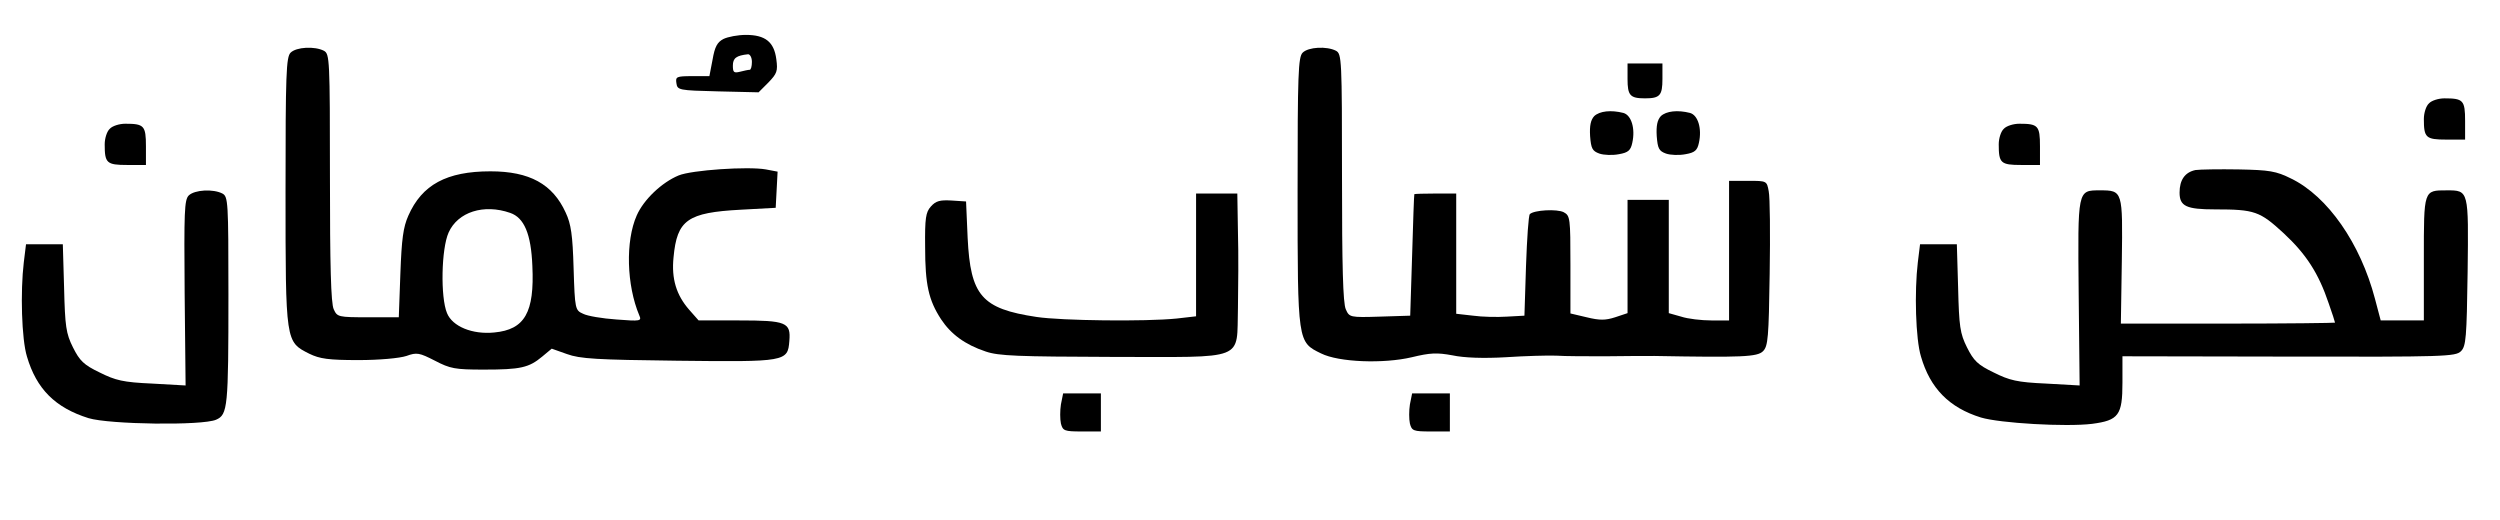 <?xml version="1.0" encoding="UTF-8" standalone="yes"?>
<svg version="1.0" xmlns="http://www.w3.org/2000/svg" width="788" height="164" viewBox="0 0 788 164" preserveAspectRatio="xMidYMid meet">
  <g transform="translate(0,164) scale(0.1,-0.1)" fill="#000000" stroke="none">
    <path d="M2280 1517 c-19 -10 -27 -24 -34 -65 l-10 -52 -54 0 c-50 0 -53 -2
-50 -22 3 -22 7 -23 131 -26 l128 -3 31 31 c27 28 30 36 25 73 -7 55 -35 77
-96 77 -25 0 -57 -6 -71 -13z m90 -72 c0 -14 -3 -25 -7 -25 -5 0 -18 -3 -30
-6 -20 -5 -23 -2 -23 19 0 24 11 32 48 36 6 0 12 -10 12 -24z"/>
    <path d="M916 1474 c-14 -14 -16 -67 -16 -437 0 -478 0 -474 75 -512 33 -16
60 -20 155 -20 66 0 130 6 151 13 33 12 41 10 90 -15 48 -25 63 -28 154 -28
116 0 142 6 184 41 l30 25 48 -17 c41 -15 93 -18 348 -21 342 -4 348 -3 353
62 5 59 -9 65 -159 65 l-127 0 -30 34 c-40 46 -56 97 -49 165 11 118 44 141
212 150 l110 6 3 57 3 57 -37 7 c-56 10 -234 -2 -275 -19 -53 -22 -110 -76
-132 -126 -36 -81 -32 -220 8 -315 8 -18 4 -19 -72 -13 -44 3 -92 11 -105 18
-25 11 -26 14 -30 143 -3 105 -8 140 -25 176 -41 90 -114 130 -237 130 -138 0
-216 -42 -259 -140 -16 -36 -21 -73 -25 -182 l-5 -138 -97 0 c-94 0 -97 1
-108 25 -9 18 -12 141 -12 415 0 375 -1 390 -19 400 -29 15 -87 12 -105 -6z
m692 -505 c44 -15 66 -66 70 -167 7 -147 -24 -201 -120 -210 -69 -7 -132 19
-149 61 -21 50 -18 203 5 254 29 65 111 91 194 62z"/>
    <path d="M4106 1474 c-14 -14 -16 -67 -16 -437 0 -477 0 -475 74 -511 56 -28
197 -33 286 -12 58 14 79 15 128 6 37 -8 99 -10 168 -6 60 4 132 6 159 5 28
-2 97 -2 155 -2 58 1 128 1 155 1 277 -5 324 -3 342 15 16 16 18 43 21 244 2
125 1 242 -3 260 -6 33 -6 33 -65 33 l-60 0 0 -220 0 -220 -56 0 c-31 0 -74 5
-95 12 l-39 11 0 179 0 178 -65 0 -65 0 0 -178 0 -179 -39 -13 c-31 -10 -49
-10 -90 0 l-51 12 0 154 c0 147 -1 154 -21 165 -21 11 -94 7 -107 -6 -4 -4 -9
-77 -12 -163 l-5 -157 -55 -3 c-30 -2 -79 -1 -107 3 l-53 6 0 190 0 189 -65 0
c-36 0 -66 -1 -67 -2 -1 -2 -4 -88 -7 -193 l-6 -190 -96 -3 c-94 -3 -96 -2
-107 23 -9 19 -12 138 -12 415 0 375 -1 390 -19 400 -29 15 -87 12 -105 -6z"/>
    <path d="M5130 1391 c0 -52 8 -61 55 -61 47 0 55 9 55 61 l0 49 -55 0 -55 0 0
-49z"/>
    <path d="M7656 1314 c-9 -8 -16 -30 -16 -49 0 -59 6 -65 71 -65 l59 0 0 59 c0
65 -6 71 -65 71 -19 0 -41 -7 -49 -16z"/>
    <path d="M5025 1274 c-11 -12 -15 -30 -13 -63 3 -39 7 -47 29 -55 14 -5 42 -6
62 -2 29 5 37 12 42 36 10 45 -3 87 -28 94 -39 10 -75 6 -92 -10z"/>
    <path d="M5235 1274 c-11 -12 -15 -30 -13 -63 3 -39 7 -47 29 -55 14 -5 42 -6
62 -2 29 5 37 12 42 36 10 45 -3 87 -28 94 -39 10 -75 6 -92 -10z"/>
    <path d="M346 1234 c-9 -8 -16 -30 -16 -49 0 -59 6 -65 71 -65 l59 0 0 59 c0
65 -6 71 -65 71 -19 0 -41 -7 -49 -16z"/>
    <path d="M6316 1234 c-9 -8 -16 -30 -16 -49 0 -59 6 -65 71 -65 l59 0 0 59 c0
65 -6 71 -65 71 -19 0 -41 -7 -49 -16z"/>
    <path d="M6920 1104 c-33 -7 -50 -31 -50 -71 0 -43 21 -53 112 -53 125 0 141
-6 216 -75 71 -66 110 -126 142 -221 11 -31 20 -59 20 -61 0 -1 -152 -3 -337
-3 l-338 0 3 197 c3 222 3 223 -69 223 -71 0 -70 3 -67 -324 l3 -291 -106 6
c-91 4 -115 10 -165 35 -50 24 -63 37 -84 79 -22 44 -25 66 -28 188 l-4 137
-58 0 -58 0 -7 -57 c-11 -92 -7 -242 10 -297 29 -100 89 -161 189 -192 60 -18
268 -30 350 -20 84 11 96 27 96 130 l0 83 525 -1 c490 -1 525 0 542 17 16 16
18 42 21 250 3 258 4 257 -66 257 -73 0 -72 2 -72 -215 l0 -195 -68 0 -68 0
-18 68 c-46 175 -149 323 -264 379 -48 24 -69 27 -166 29 -61 1 -122 0 -136
-2z"/>
    <path d="M595 1024 c-14 -14 -15 -51 -13 -308 l3 -291 -106 6 c-91 4 -115 10
-165 35 -50 24 -63 37 -84 79 -22 44 -25 66 -28 188 l-4 137 -58 0 -58 0 -7
-57 c-11 -92 -7 -242 10 -297 30 -102 89 -161 194 -194 66 -20 358 -24 402 -5
37 16 39 39 39 395 0 294 -1 308 -19 318 -29 15 -87 12 -106 -6z"/>
    <path d="M3770 836 l0 -193 -61 -7 c-98 -10 -363 -7 -442 5 -173 26 -208 67
-217 249 l-5 115 -46 3 c-36 2 -49 -1 -65 -19 -16 -18 -19 -36 -18 -128 0
-118 11 -167 50 -227 31 -47 75 -80 141 -102 41 -14 100 -16 400 -17 427 0
390 -15 395 155 1 63 2 170 0 238 l-2 122 -65 0 -65 0 0 -194z"/>
    <path d="M3344 365 c-3 -19 -3 -46 0 -60 6 -23 11 -25 66 -25 l60 0 0 60 0 60
-60 0 -59 0 -7 -35z"/>
    <path d="M4444 365 c-3 -19 -3 -46 0 -60 6 -23 11 -25 66 -25 l60 0 0 60 0 60
-60 0 -59 0 -7 -35z"/>
  </g>
</svg>